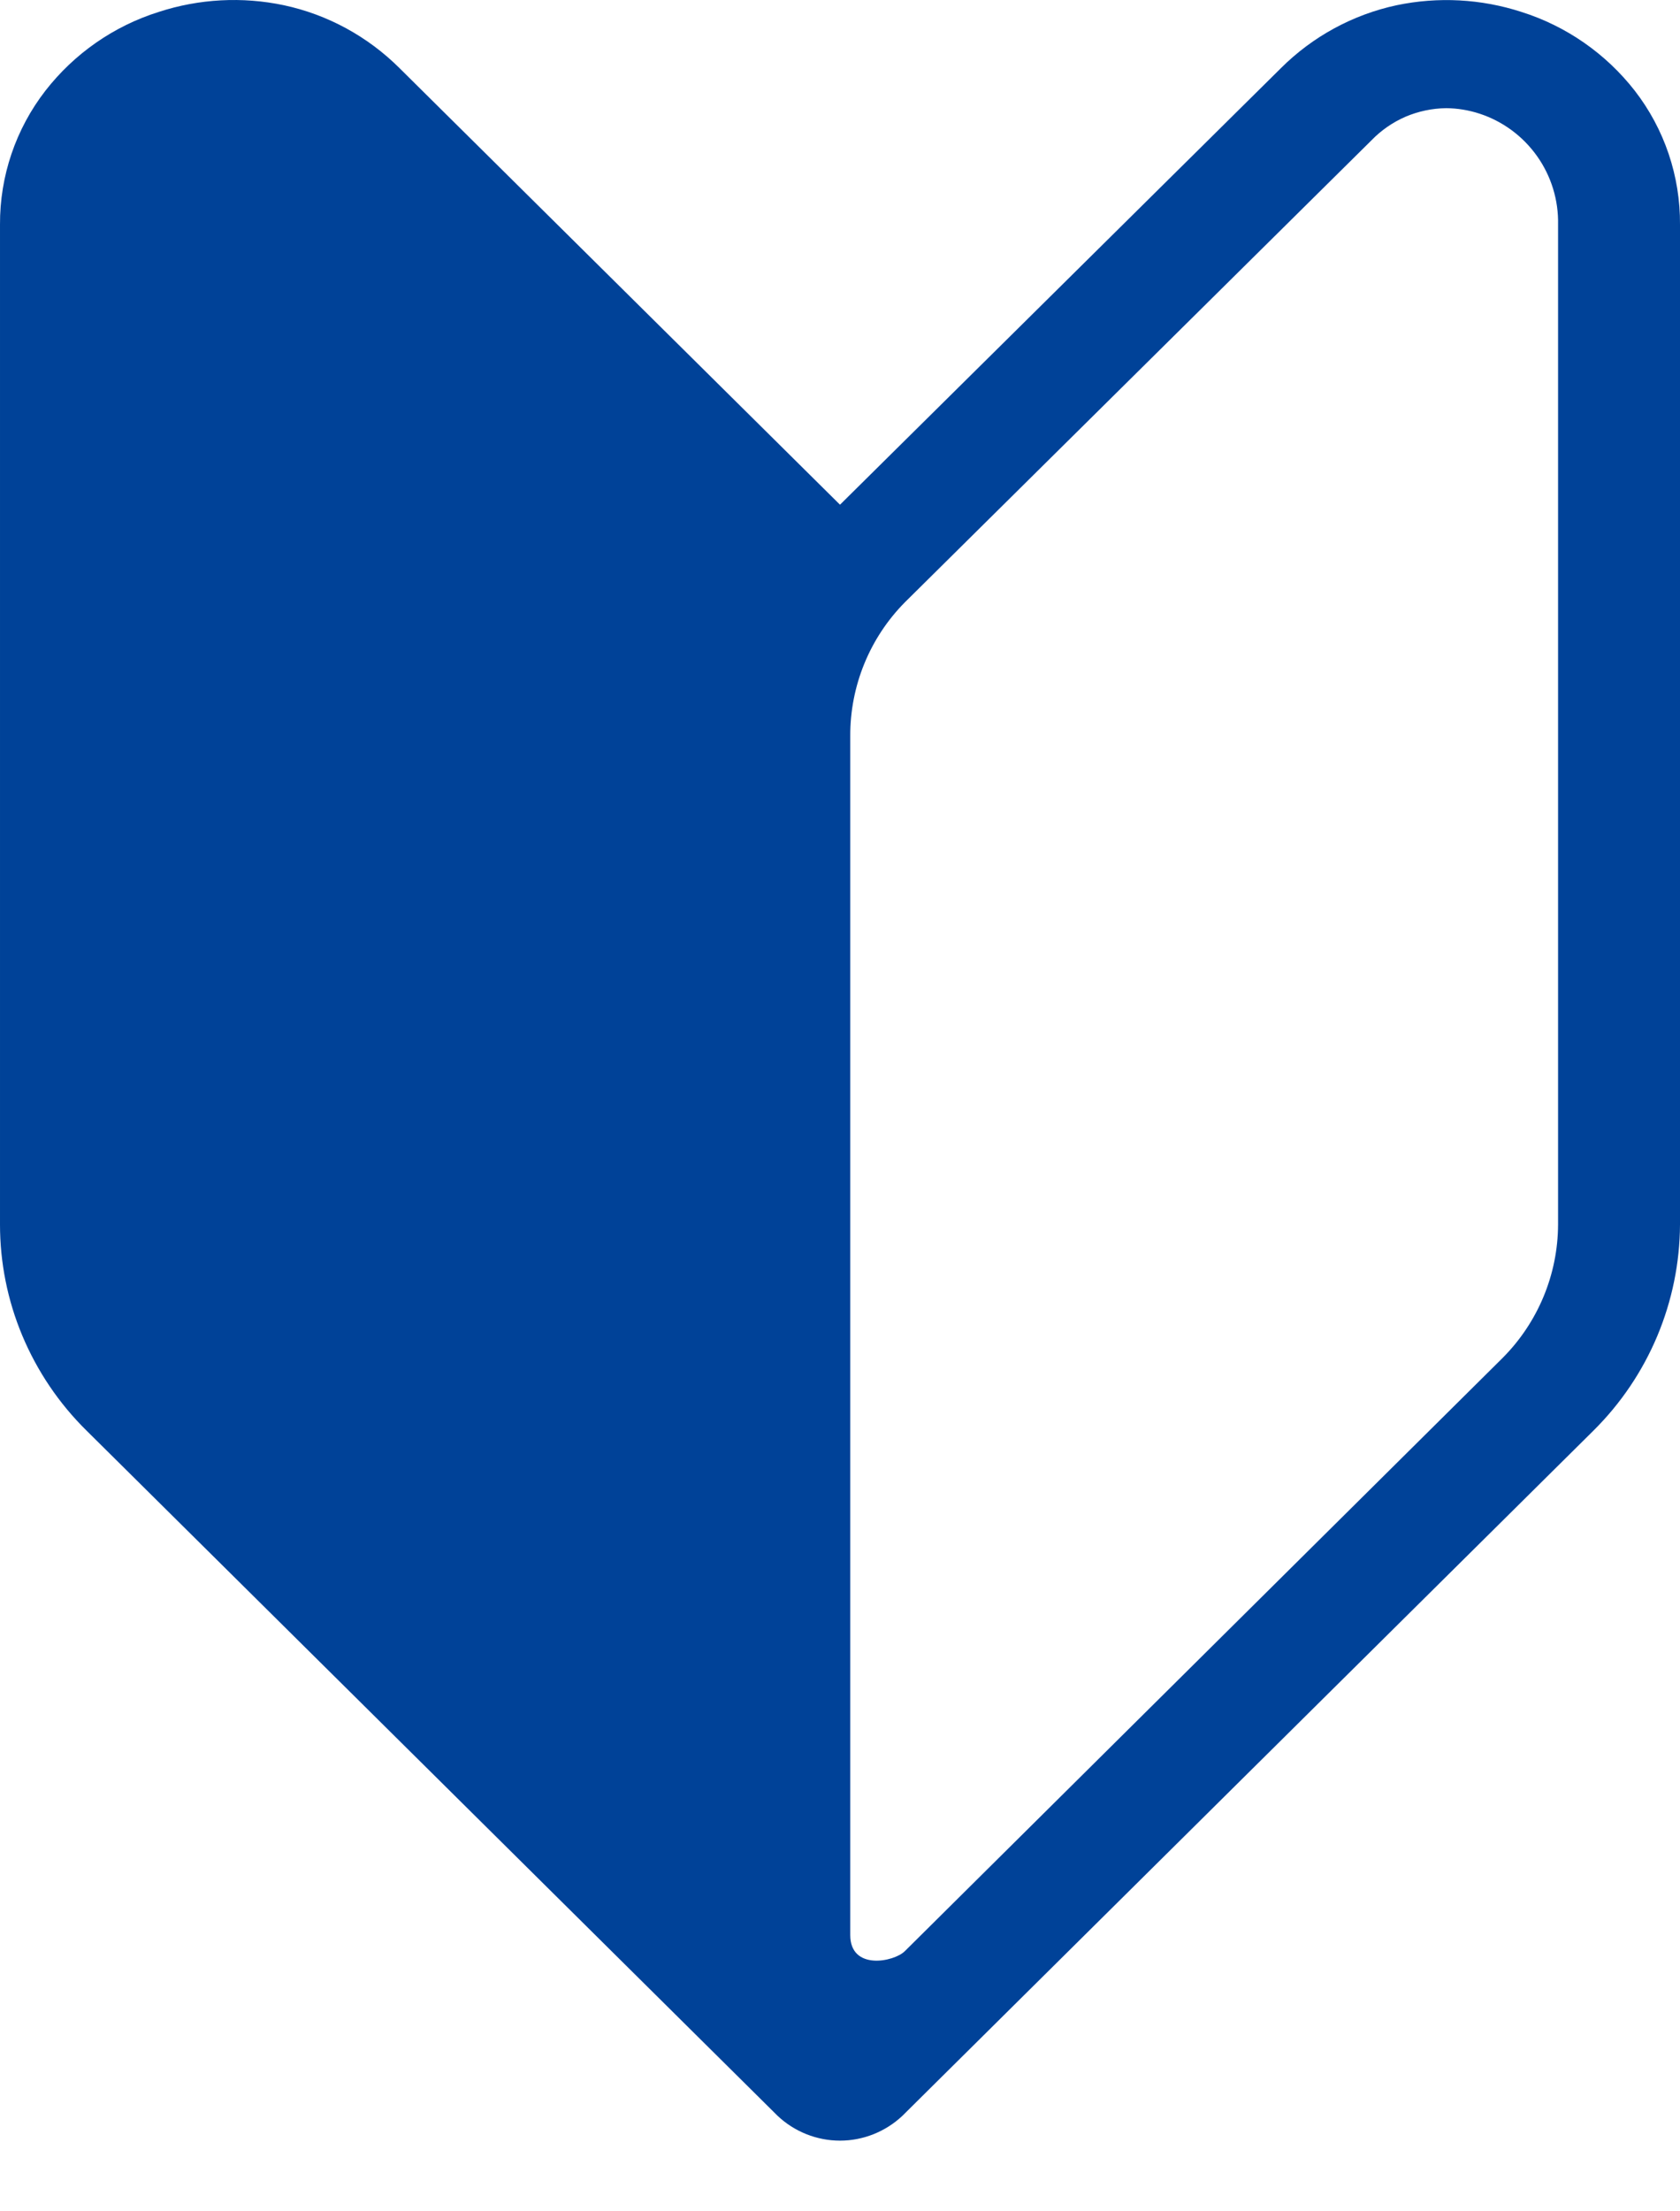<svg width="19" height="25" viewBox="0 0 19 25" fill="none" xmlns="http://www.w3.org/2000/svg">
<path d="M18.488 1.025C18.161 0.606 17.714 0.295 17.207 0.135C16.751 -0.013 16.265 -0.039 15.796 0.059C15.3 0.165 14.845 0.413 14.486 0.771L9.5 5.706L4.519 0.771C4.16 0.413 3.706 0.165 3.21 0.059C2.74 -0.04 2.252 -0.014 1.795 0.135C1.288 0.294 0.841 0.605 0.514 1.025C0.178 1.458 -0.003 1.992 4.35145e-05 2.54V13.844C-0 14.274 0.085 14.7 0.251 15.097C0.42 15.501 0.667 15.867 0.979 16.174L8.795 23.921C8.985 24.1 9.238 24.201 9.5 24.201C9.762 24.201 10.014 24.1 10.205 23.921L18.021 16.174C18.329 15.869 18.574 15.506 18.742 15.107C18.91 14.707 18.998 14.278 19 13.844V2.54C19.004 1.992 18.824 1.458 18.488 1.025ZM17.621 2.54V13.844C17.619 14.409 17.394 14.95 16.995 15.351L10.234 22.058C10.112 22.181 9.616 22.281 9.616 21.876V8.32C9.614 7.755 9.836 7.211 10.234 6.809L15.509 1.588C15.619 1.474 15.75 1.383 15.895 1.32C16.04 1.258 16.197 1.225 16.355 1.223C16.483 1.224 16.611 1.245 16.733 1.285C16.996 1.371 17.224 1.54 17.384 1.766C17.544 1.992 17.627 2.263 17.621 2.54Z" fill="#004298"/>
</svg>

